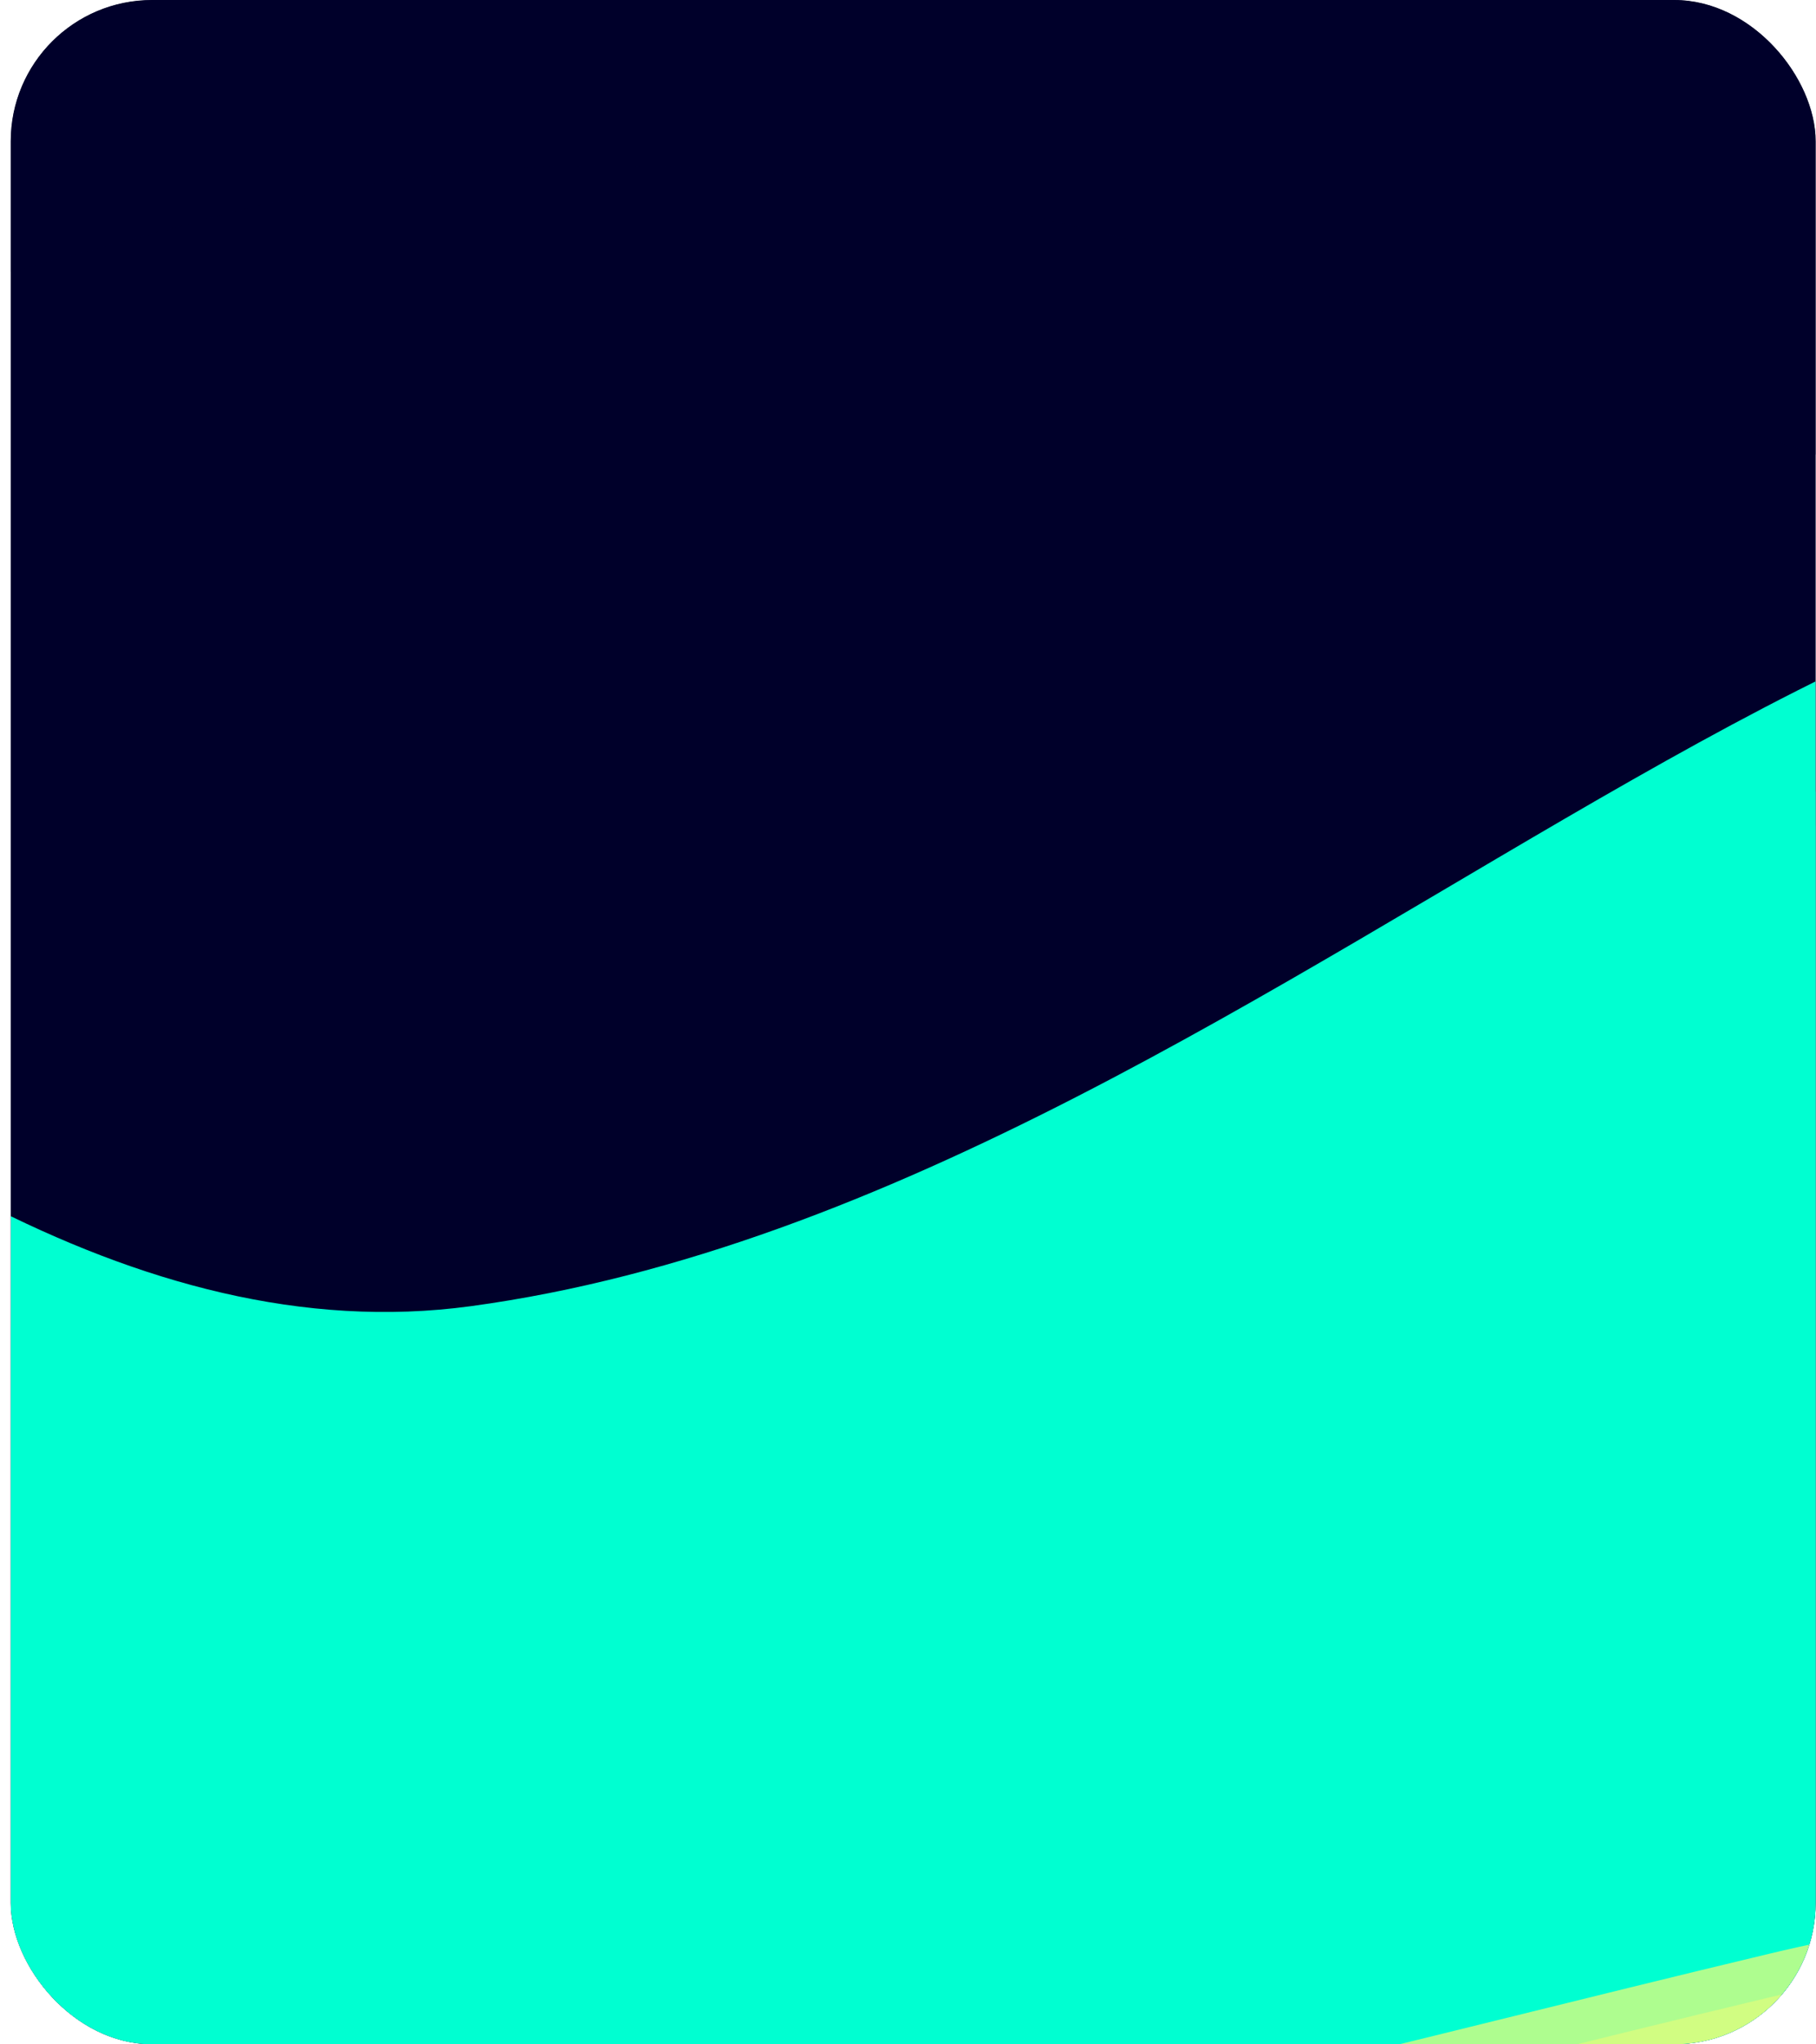 <?xml version="1.0" encoding="UTF-8"?> <svg xmlns="http://www.w3.org/2000/svg" width="167" height="188" viewBox="0 0 167 188" fill="none"><g clip-path="url(#clip0_81_2864)"><g clip-path="url(#clip1_81_2864)"><rect width="229" height="229" transform="translate(-25.015)" fill="white"></rect><rect x="-25.015" width="229" height="229" fill="#00002A"></rect><g opacity="0.5" filter="url(#filter0_f_81_2864)"><path d="M72.041 152.265C29.985 160.63 -41.187 74.316 -61.172 82.359L-80.457 259.402C-31.507 268.518 67.523 288.279 72.041 294.392C76.56 300.505 199.92 291.845 261.035 286.75C259.876 239.427 253.671 90.105 224.475 59.861C187.98 22.056 124.612 141.808 72.041 152.265Z" fill="#00FFD1"></path></g><g filter="url(#filter1_f_81_2864)"><path d="M43.284 120.124C-18.366 128.489 -74.863 35.345 -104.16 43.389L-160.003 222.441C-88.249 231.557 56.917 251.318 63.541 257.431C70.164 263.544 250.995 254.884 340.583 249.79C338.884 202.467 282.139 89.703 239.34 59.459C185.843 21.654 120.346 109.667 43.284 120.124Z" fill="#00FFD1"></path></g><g filter="url(#filter2_f_81_2864)"><path d="M43.284 130.26C-18.366 138.626 -74.863 45.482 -104.16 53.525L-160.003 232.578C-88.249 241.694 56.917 261.455 63.541 267.568C70.164 273.681 250.995 265.021 340.583 259.926C338.884 212.603 282.139 99.839 239.34 69.596C185.843 31.791 120.346 119.804 43.284 130.26Z" fill="#00FFD1"></path></g><g style="mix-blend-mode:plus-lighter" opacity="0.8" filter="url(#filter3_f_81_2864)"><path d="M170.691 183.245C217.506 165.913 255.783 183.245 269.069 194.077V270.706H-44.299V187.658C-35.111 189.797 -7.492 196.966 29.485 208.52C75.705 222.963 112.173 204.909 170.691 183.245Z" fill="white"></path></g><g style="mix-blend-mode:plus-lighter" opacity="0.8" filter="url(#filter4_f_81_2864)"><path d="M162.713 179.672C219.221 166.155 263.28 186.533 278.246 198.412L273.029 274.863L-97.331 249.594L-91.677 166.738C-80.965 169.614 -48.81 178.993 -5.895 193.502C47.749 211.638 92.078 196.568 162.713 179.672Z" fill="#D9FC7E"></path></g><g style="mix-blend-mode:plus-lighter" opacity="0.8" filter="url(#filter5_f_81_2864)"><path d="M162.713 183.689C219.221 170.173 263.28 190.551 278.246 202.429L273.029 278.881L-97.331 253.612L-91.677 170.756C-80.965 173.632 -48.81 183.01 -5.895 197.519C47.749 215.656 92.078 200.585 162.713 183.689Z" fill="#D9FC7E"></path></g><g opacity="0.8" filter="url(#filter6_f_81_2864)"><path d="M178.763 45.679C232.059 63.011 275.636 45.679 290.763 34.847L290.763 -41.782L-65.995 -41.782L-65.995 41.267C-55.535 39.127 -24.092 31.958 18.005 20.404C70.625 5.961 112.142 24.015 178.763 45.679Z" fill="#00002A"></path></g></g></g><defs><filter id="filter0_f_81_2864" x="-200.983" y="-68.019" width="582.544" height="485.039" filterUnits="userSpaceOnUse" color-interpolation-filters="sRGB"><feFlood flood-opacity="0" result="BackgroundImageFix"></feFlood><feBlend mode="normal" in="SourceGraphic" in2="BackgroundImageFix" result="shape"></feBlend><feGaussianBlur stdDeviation="60.263" result="effect1_foregroundBlur_81_2864"></feGaussianBlur></filter><filter id="filter1_f_81_2864" x="-280.53" y="-77.631" width="741.639" height="457.691" filterUnits="userSpaceOnUse" color-interpolation-filters="sRGB"><feFlood flood-opacity="0" result="BackgroundImageFix"></feFlood><feBlend mode="normal" in="SourceGraphic" in2="BackgroundImageFix" result="shape"></feBlend><feGaussianBlur stdDeviation="60.263" result="effect1_foregroundBlur_81_2864"></feGaussianBlur></filter><filter id="filter2_f_81_2864" x="-280.53" y="-67.494" width="741.639" height="457.691" filterUnits="userSpaceOnUse" color-interpolation-filters="sRGB"><feFlood flood-opacity="0" result="BackgroundImageFix"></feFlood><feBlend mode="normal" in="SourceGraphic" in2="BackgroundImageFix" result="shape"></feBlend><feGaussianBlur stdDeviation="60.263" result="effect1_foregroundBlur_81_2864"></feGaussianBlur></filter><filter id="filter3_f_81_2864" x="-164.825" y="55.366" width="554.421" height="335.867" filterUnits="userSpaceOnUse" color-interpolation-filters="sRGB"><feFlood flood-opacity="0" result="BackgroundImageFix"></feFlood><feBlend mode="normal" in="SourceGraphic" in2="BackgroundImageFix" result="shape"></feBlend><feGaussianBlur stdDeviation="60.263" result="effect1_foregroundBlur_81_2864"></feGaussianBlur></filter><filter id="filter4_f_81_2864" x="-177.681" y="86.388" width="536.278" height="268.827" filterUnits="userSpaceOnUse" color-interpolation-filters="sRGB"><feFlood flood-opacity="0" result="BackgroundImageFix"></feFlood><feBlend mode="normal" in="SourceGraphic" in2="BackgroundImageFix" result="shape"></feBlend><feGaussianBlur stdDeviation="40.175" result="effect1_foregroundBlur_81_2864"></feGaussianBlur></filter><filter id="filter5_f_81_2864" x="-177.681" y="90.405" width="536.278" height="268.827" filterUnits="userSpaceOnUse" color-interpolation-filters="sRGB"><feFlood flood-opacity="0" result="BackgroundImageFix"></feFlood><feBlend mode="normal" in="SourceGraphic" in2="BackgroundImageFix" result="shape"></feBlend><feGaussianBlur stdDeviation="40.175" result="effect1_foregroundBlur_81_2864"></feGaussianBlur></filter><filter id="filter6_f_81_2864" x="-146.346" y="-122.133" width="517.46" height="255.516" filterUnits="userSpaceOnUse" color-interpolation-filters="sRGB"><feFlood flood-opacity="0" result="BackgroundImageFix"></feFlood><feBlend mode="normal" in="SourceGraphic" in2="BackgroundImageFix" result="shape"></feBlend><feGaussianBlur stdDeviation="40.175" result="effect1_foregroundBlur_81_2864"></feGaussianBlur></filter><clipPath id="clip0_81_2864"><rect x="0.985" width="165.985" height="188" rx="13" fill="white"></rect></clipPath><clipPath id="clip1_81_2864"><rect width="229" height="229" fill="white" transform="translate(-25.015)"></rect></clipPath></defs></svg> 